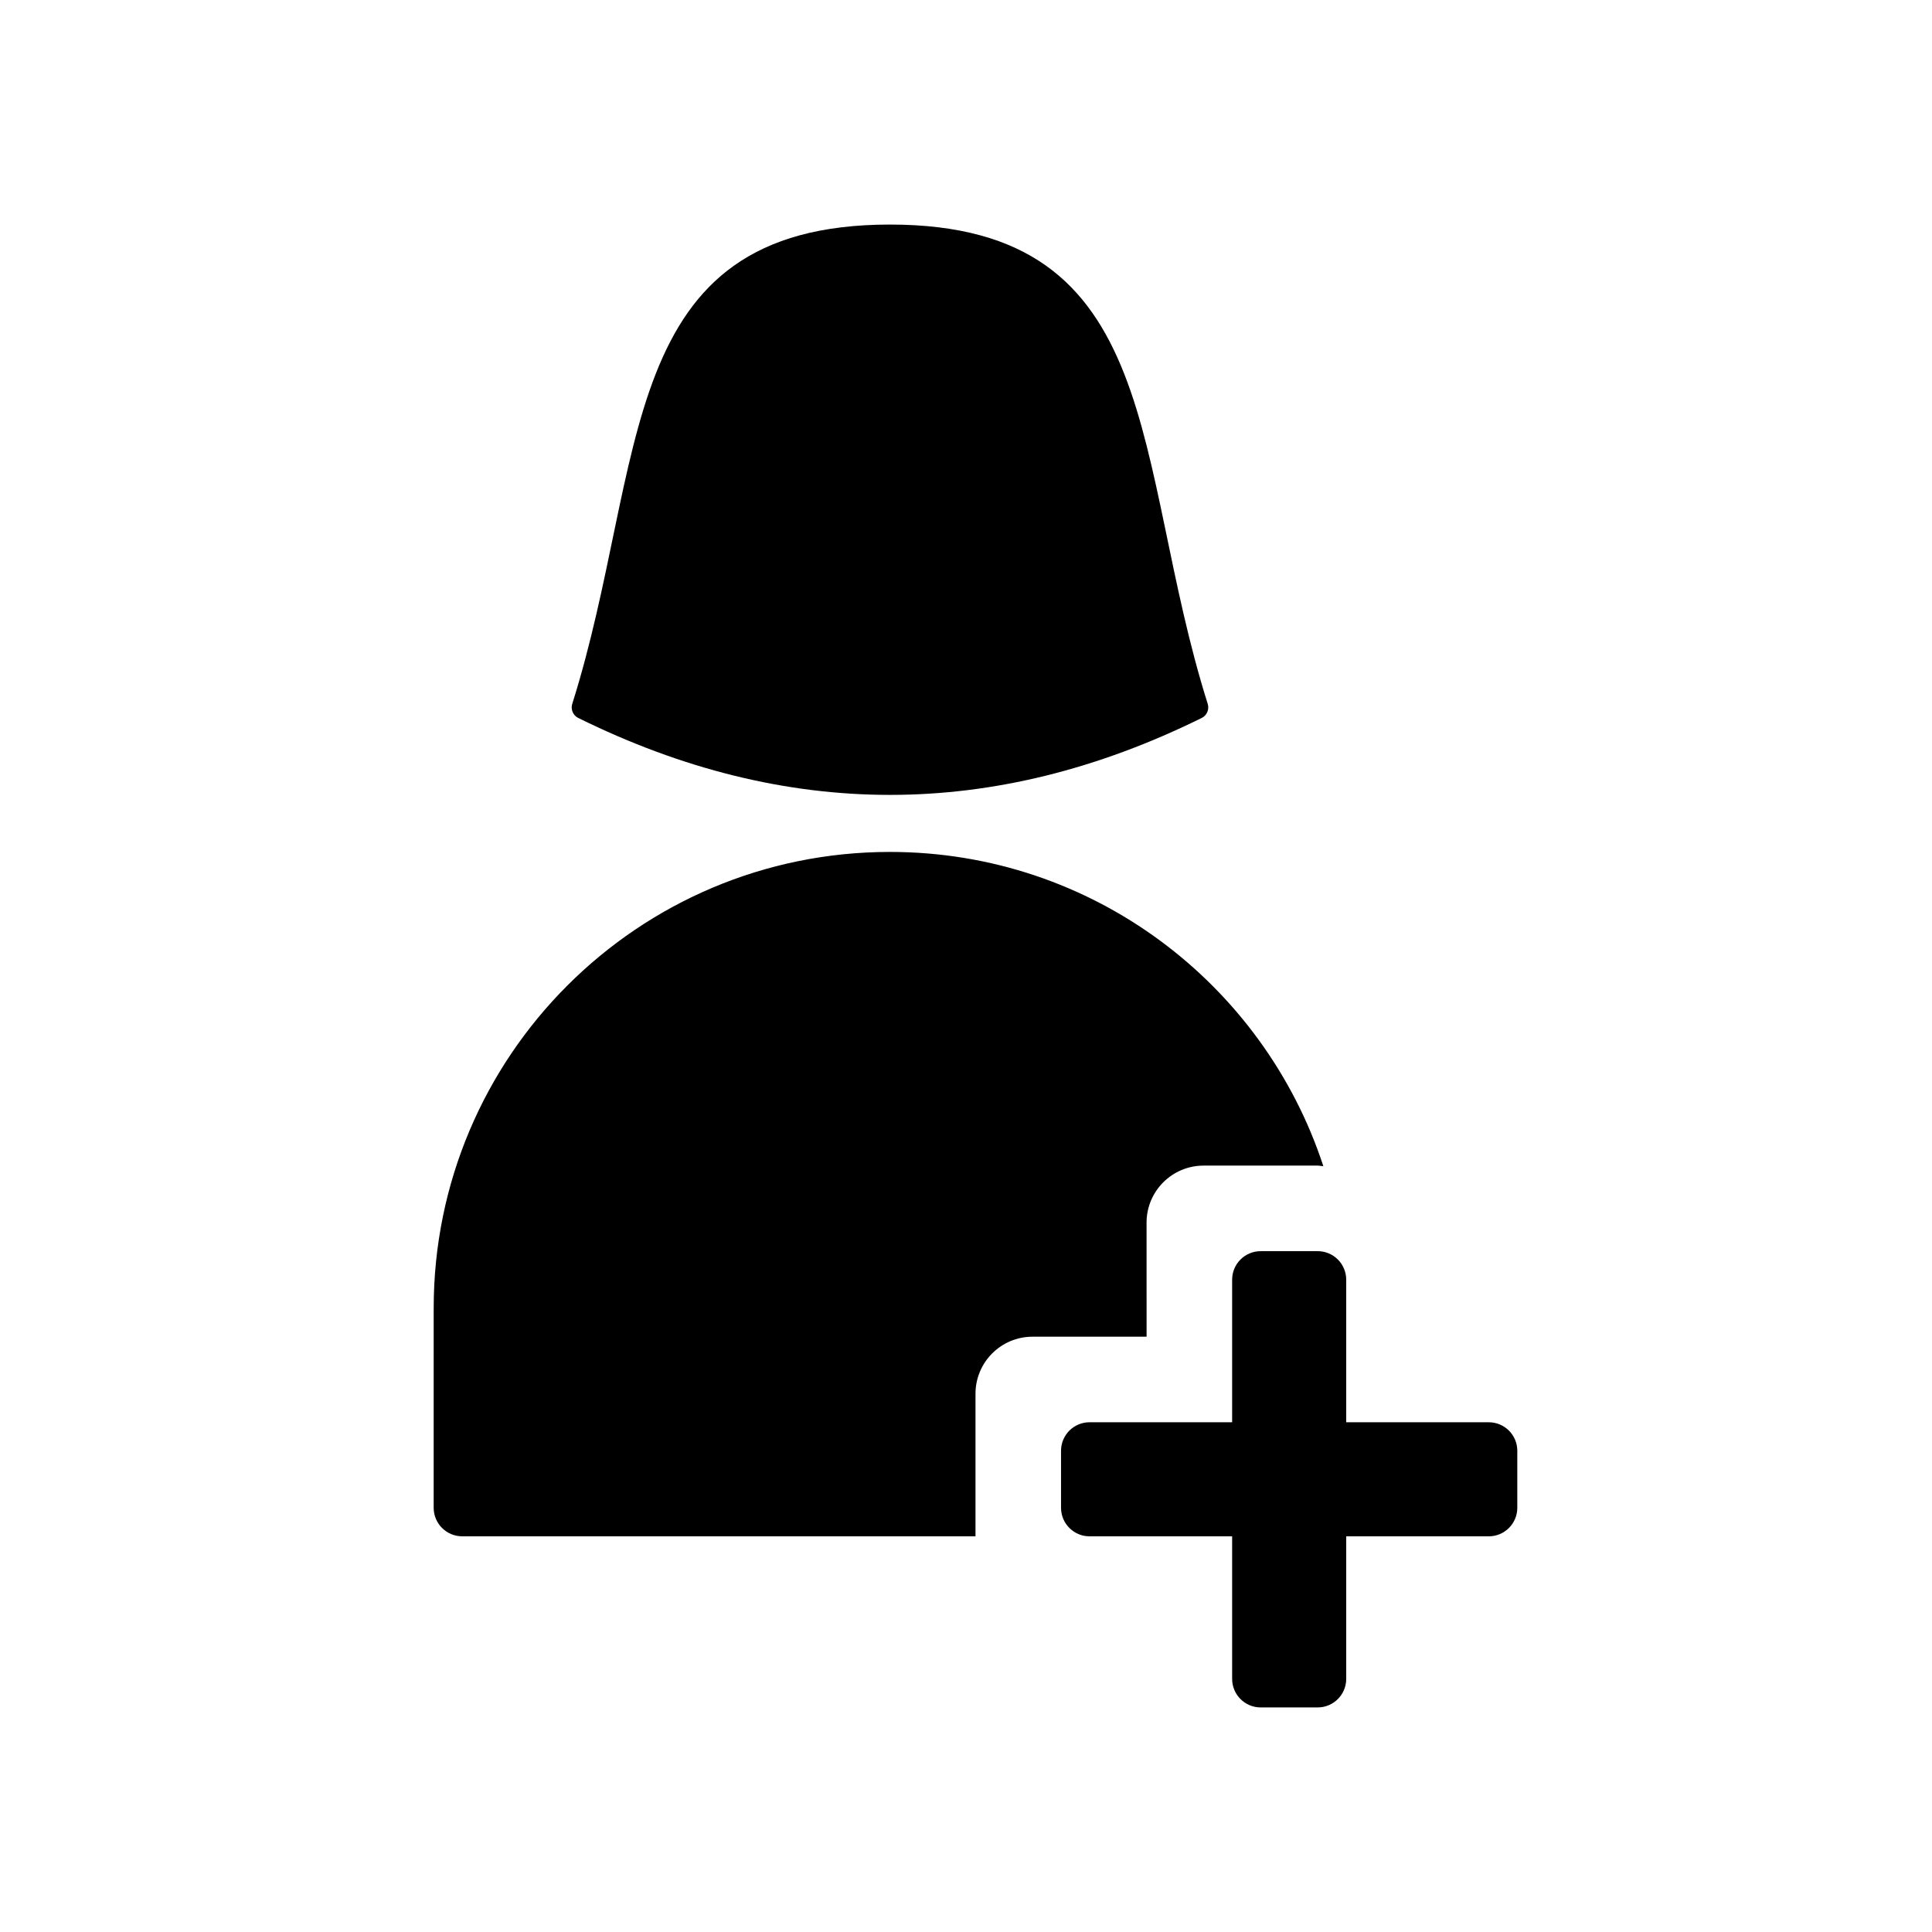 <?xml version="1.0" encoding="UTF-8"?>
<!-- Uploaded to: SVG Repo, www.svgrepo.com, Generator: SVG Repo Mixer Tools -->
<svg fill="#000000" width="800px" height="800px" version="1.1" viewBox="144 144 512 512" xmlns="http://www.w3.org/2000/svg">
 <g>
  <path d="m447.86 498.24h-30.23c-8.348 0-15.113 6.766-15.113 15.113v37.785h-136.03c-4.172 0-7.559-3.387-7.559-7.559l0.004-52.898c0-66.781 54.133-120.91 120.91-120.91 53.625 0 99.035 34.945 114.86 83.281-0.508-0.023-0.992-0.152-1.508-0.152h-30.23c-8.348 0-15.113 6.766-15.113 15.113z"/>
  <path d="m546.1 528.47v15.113c0 4.172-3.387 7.559-7.559 7.559h-37.781v37.785c0 4.172-3.387 7.559-7.559 7.559h-15.113c-4.172 0-7.559-3.387-7.559-7.559v-37.785h-37.785c-4.172 0-7.559-3.387-7.559-7.559v-15.113c0-4.176 3.387-7.559 7.559-7.559l37.785 0.004v-37.785c0-4.176 3.387-7.559 7.559-7.559h15.113c4.172 0 7.559 3.379 7.559 7.559v37.785h37.785c4.172 0 7.555 3.379 7.555 7.555z"/>
  <path d="m464.06 330.55c0.453 1.43-0.215 3.031-1.562 3.699-55.098 27.207-110.19 27.207-165.29 0-1.344-0.664-2.016-2.262-1.562-3.699 20.18-63.93 10.773-127.04 84.207-127.04 73.43 0 64.023 63.113 84.211 127.04z"/>
 </g>
</svg>